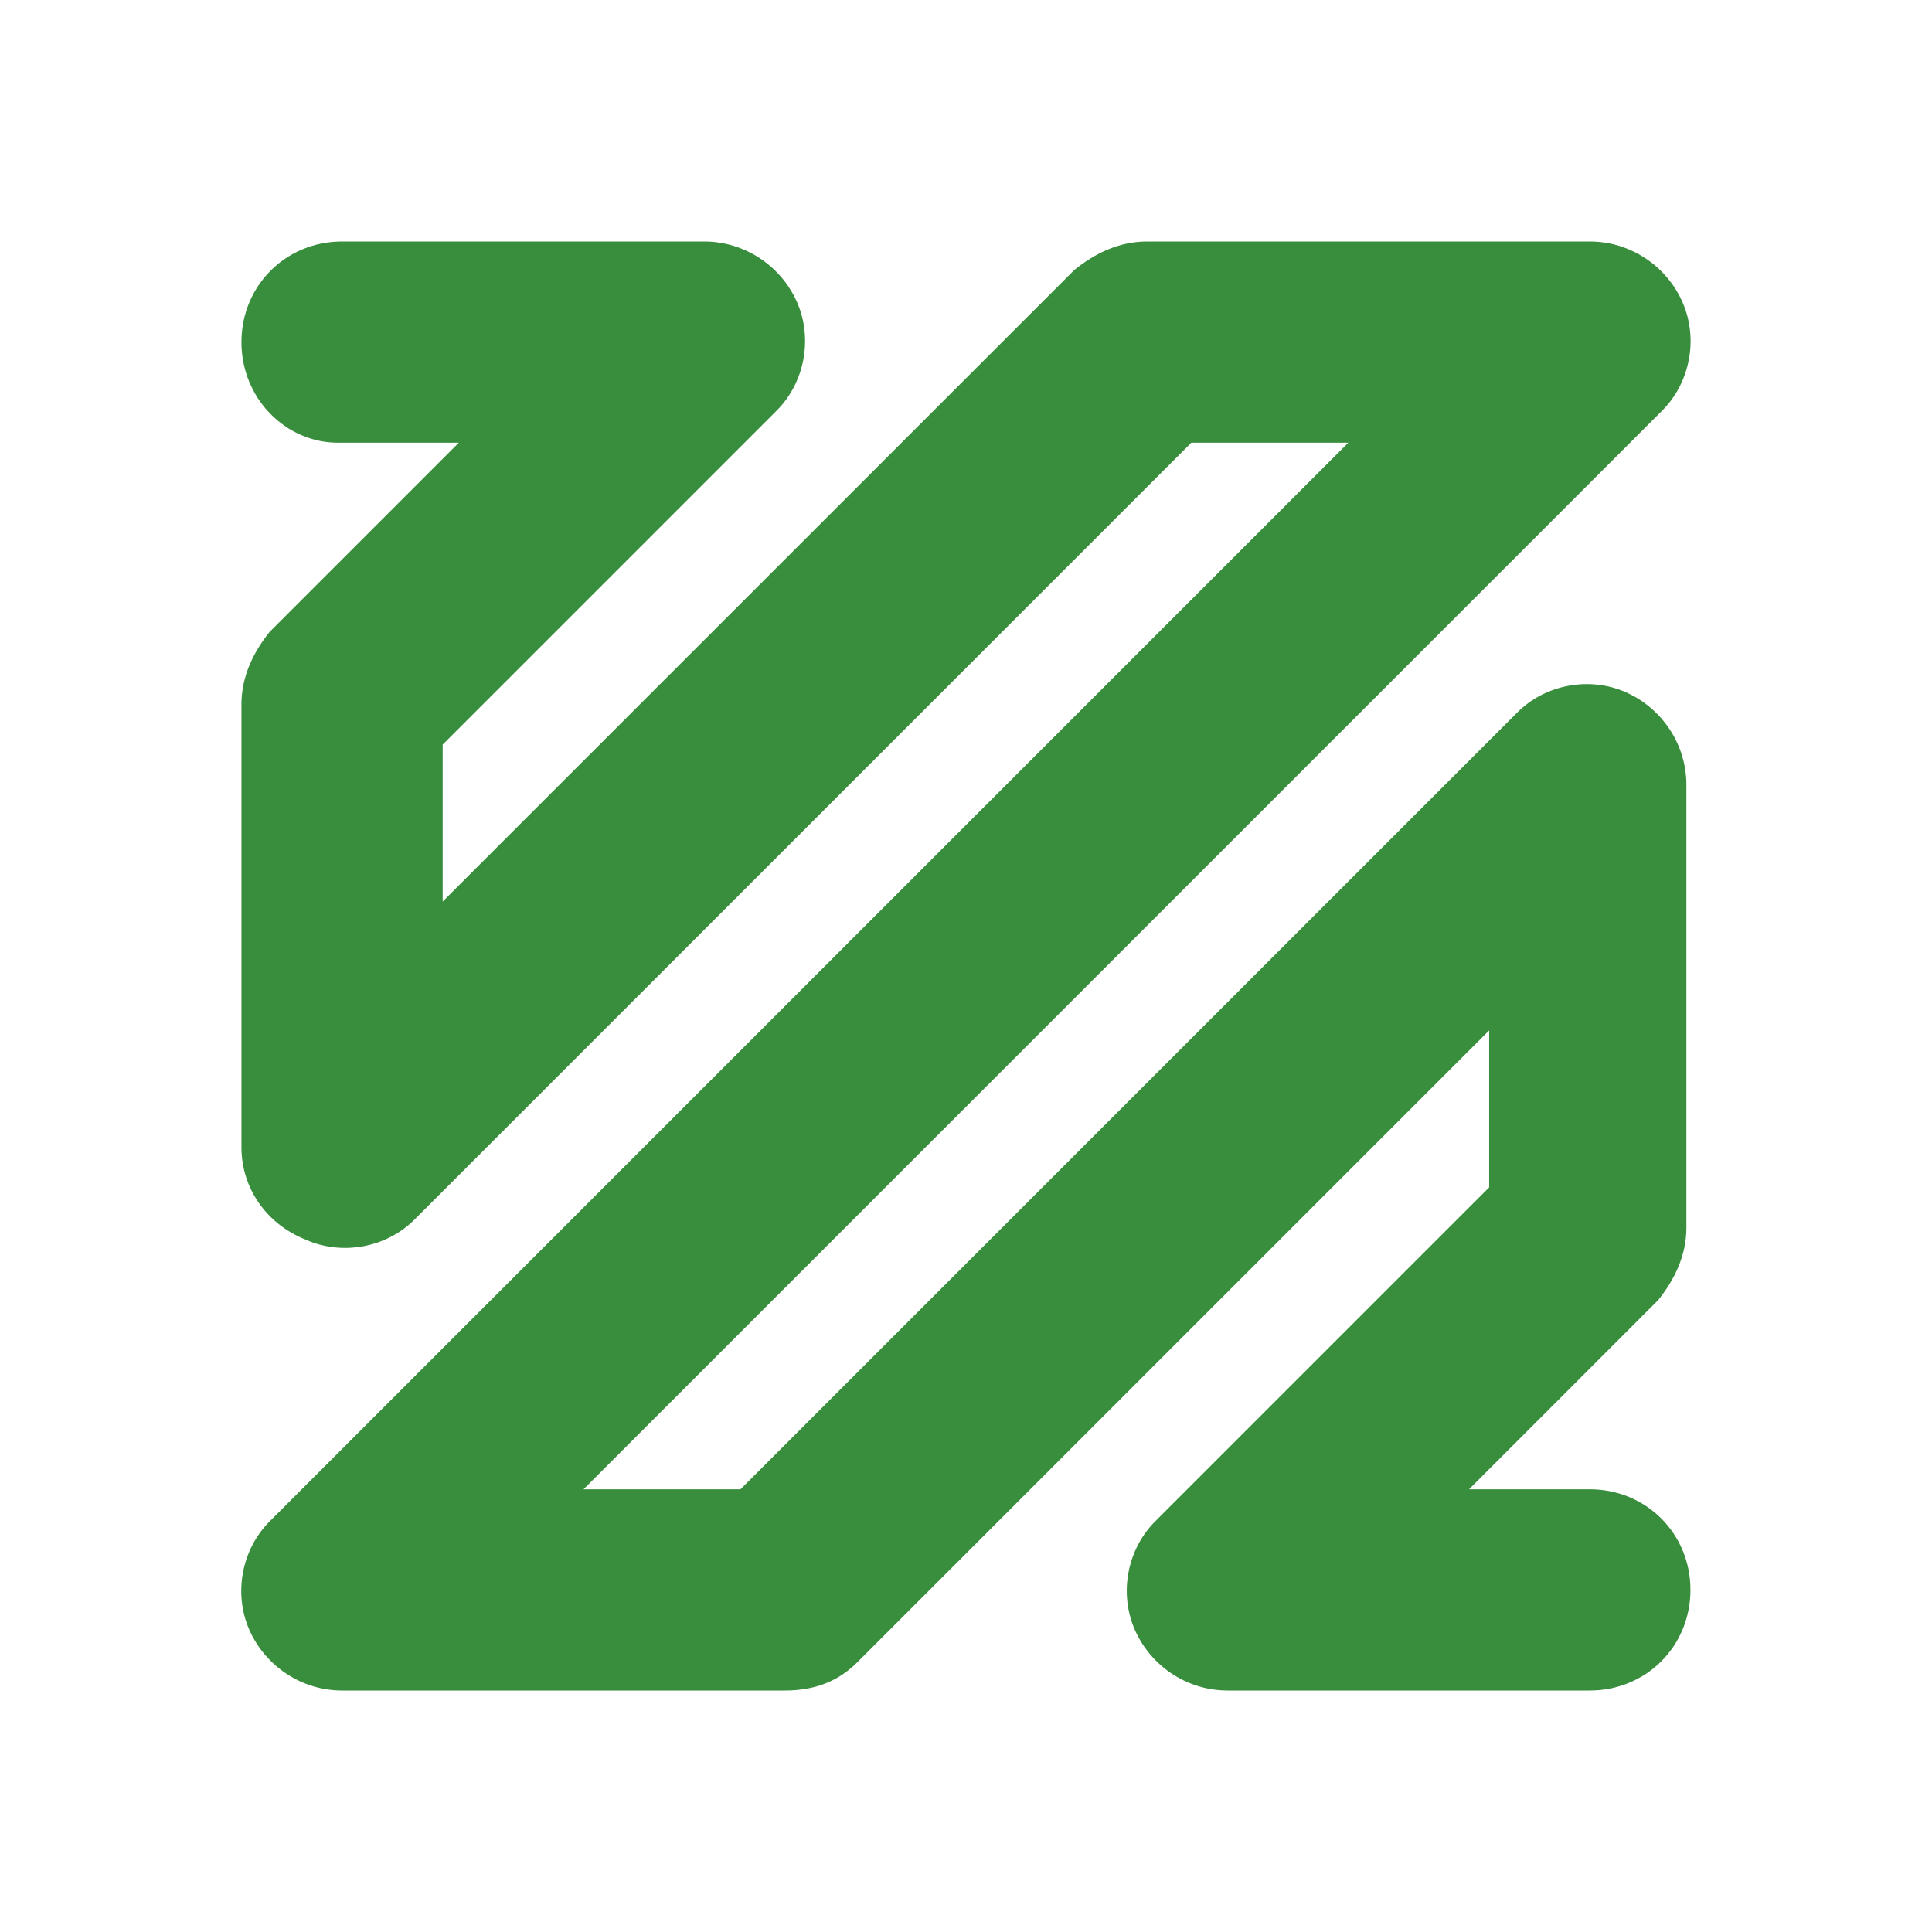 <svg width="32" height="32" viewBox="0 0 32 32" fill="none" xmlns="http://www.w3.org/2000/svg">
<path d="M26.332 28H20.332C19.665 28 19.065 27.6 18.799 27C18.532 26.4 18.665 25.667 19.132 25.2L24.665 19.667V17.067L14.199 27.533C13.865 27.867 13.465 28 12.999 28H5.665C4.999 28 4.399 27.6 4.132 27C3.865 26.4 3.999 25.667 4.465 25.2L22.332 7.333H19.732L6.865 20.2C6.399 20.667 5.665 20.8 5.065 20.533C4.399 20.267 3.999 19.667 3.999 19V11.667C3.999 11.2 4.199 10.8 4.465 10.467L7.599 7.333H5.599C4.732 7.333 3.999 6.6 3.999 5.667C3.999 4.733 4.732 4 5.665 4H11.665C12.332 4 12.932 4.4 13.199 5C13.465 5.6 13.332 6.333 12.865 6.8L7.332 12.333V14.933L17.799 4.467C18.132 4.2 18.532 4 18.999 4H26.332C26.999 4 27.599 4.4 27.865 5C28.132 5.6 27.999 6.333 27.532 6.8L9.665 24.667H12.265L25.132 11.8C25.599 11.333 26.332 11.2 26.932 11.467C27.532 11.733 27.932 12.333 27.932 13V20.333C27.932 20.8 27.732 21.2 27.465 21.533L24.332 24.667H26.332C27.265 24.667 27.999 25.4 27.999 26.333C27.999 27.267 27.265 28 26.332 28Z" fill="#388E3C"/>
</svg>
